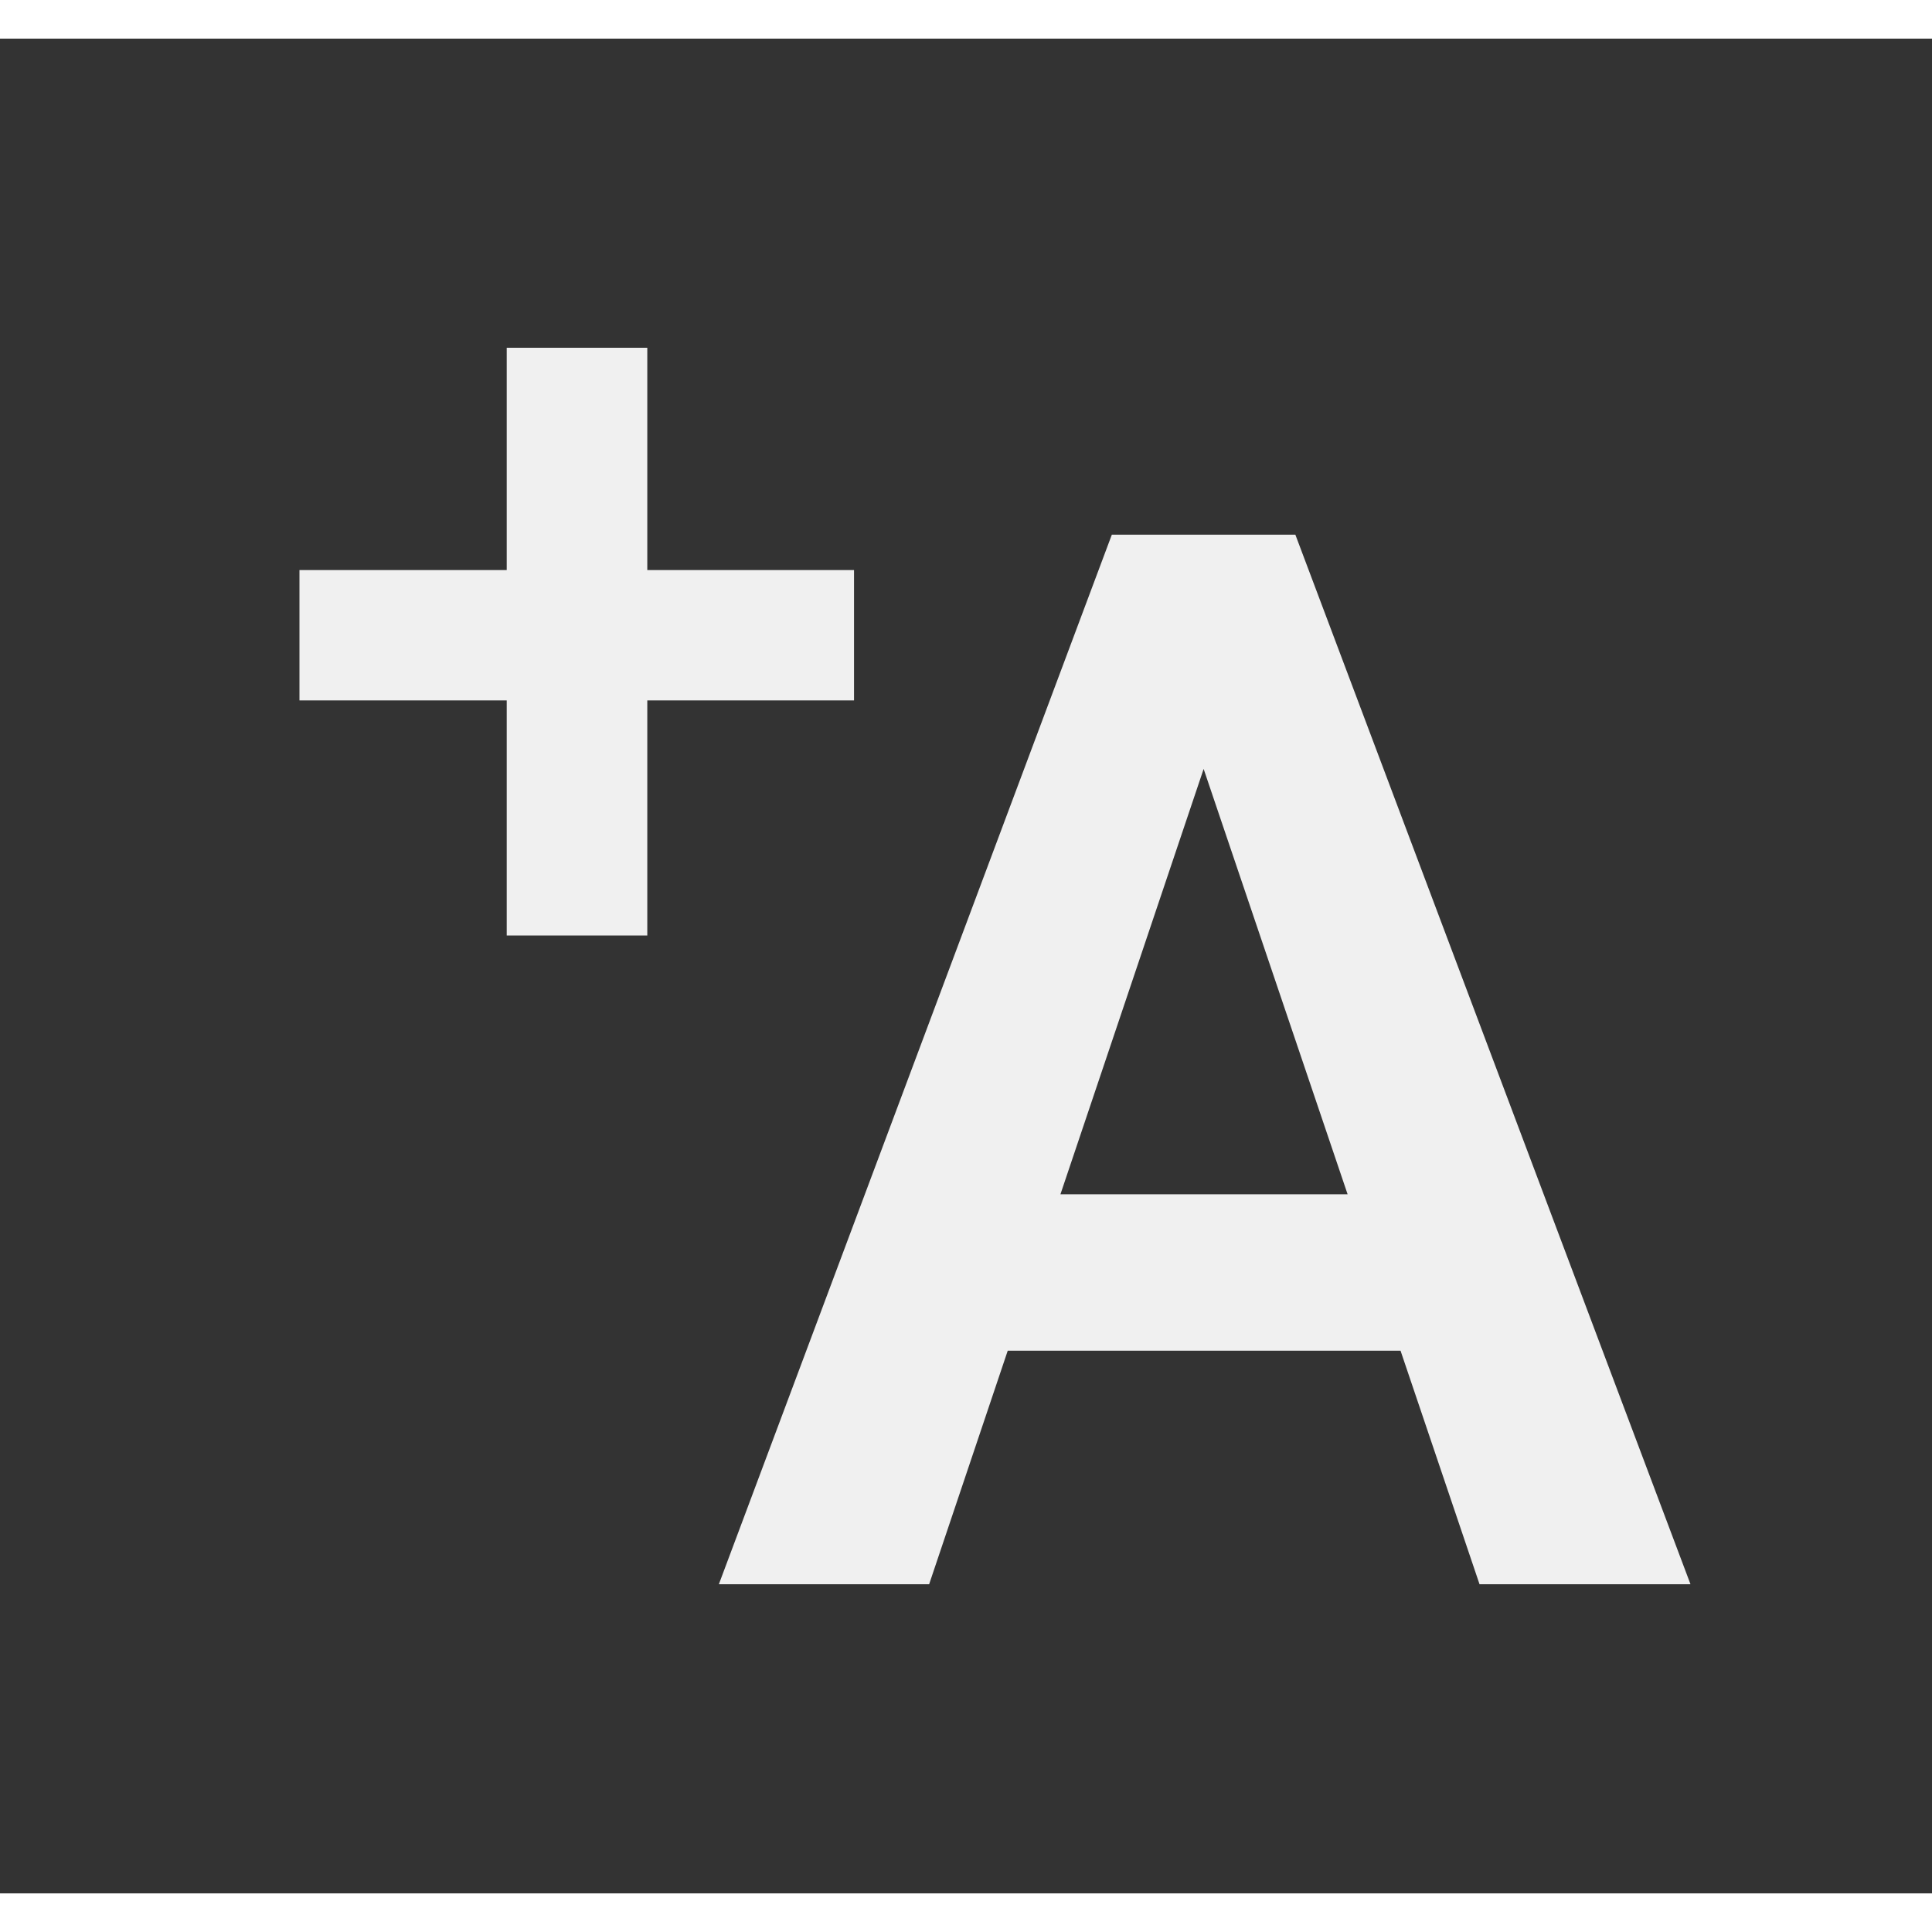 <svg width="24" height="24" viewBox="0 0 25 24" fill="none" xmlns="http://www.w3.org/2000/svg">
<rect x="0" y="0" width="25" height="24" fill="#333333" stroke="none"/>
<path fill-rule="evenodd" clip-rule="evenodd" d="M11.051 8.563V6.877H8.376V4H6.557V6.877H3.875V8.563H6.557V11.605H8.376V8.563H11.051ZM16.126 6.419H16.762L21.875 20H19.145L18.123 16.978H13.04L12.023 20H9.302L14.387 6.419H15.014H16.126ZM13.722 14.954H17.438L15.575 9.45L13.722 14.954Z" fill="#F0F0F0"/>
</svg>
